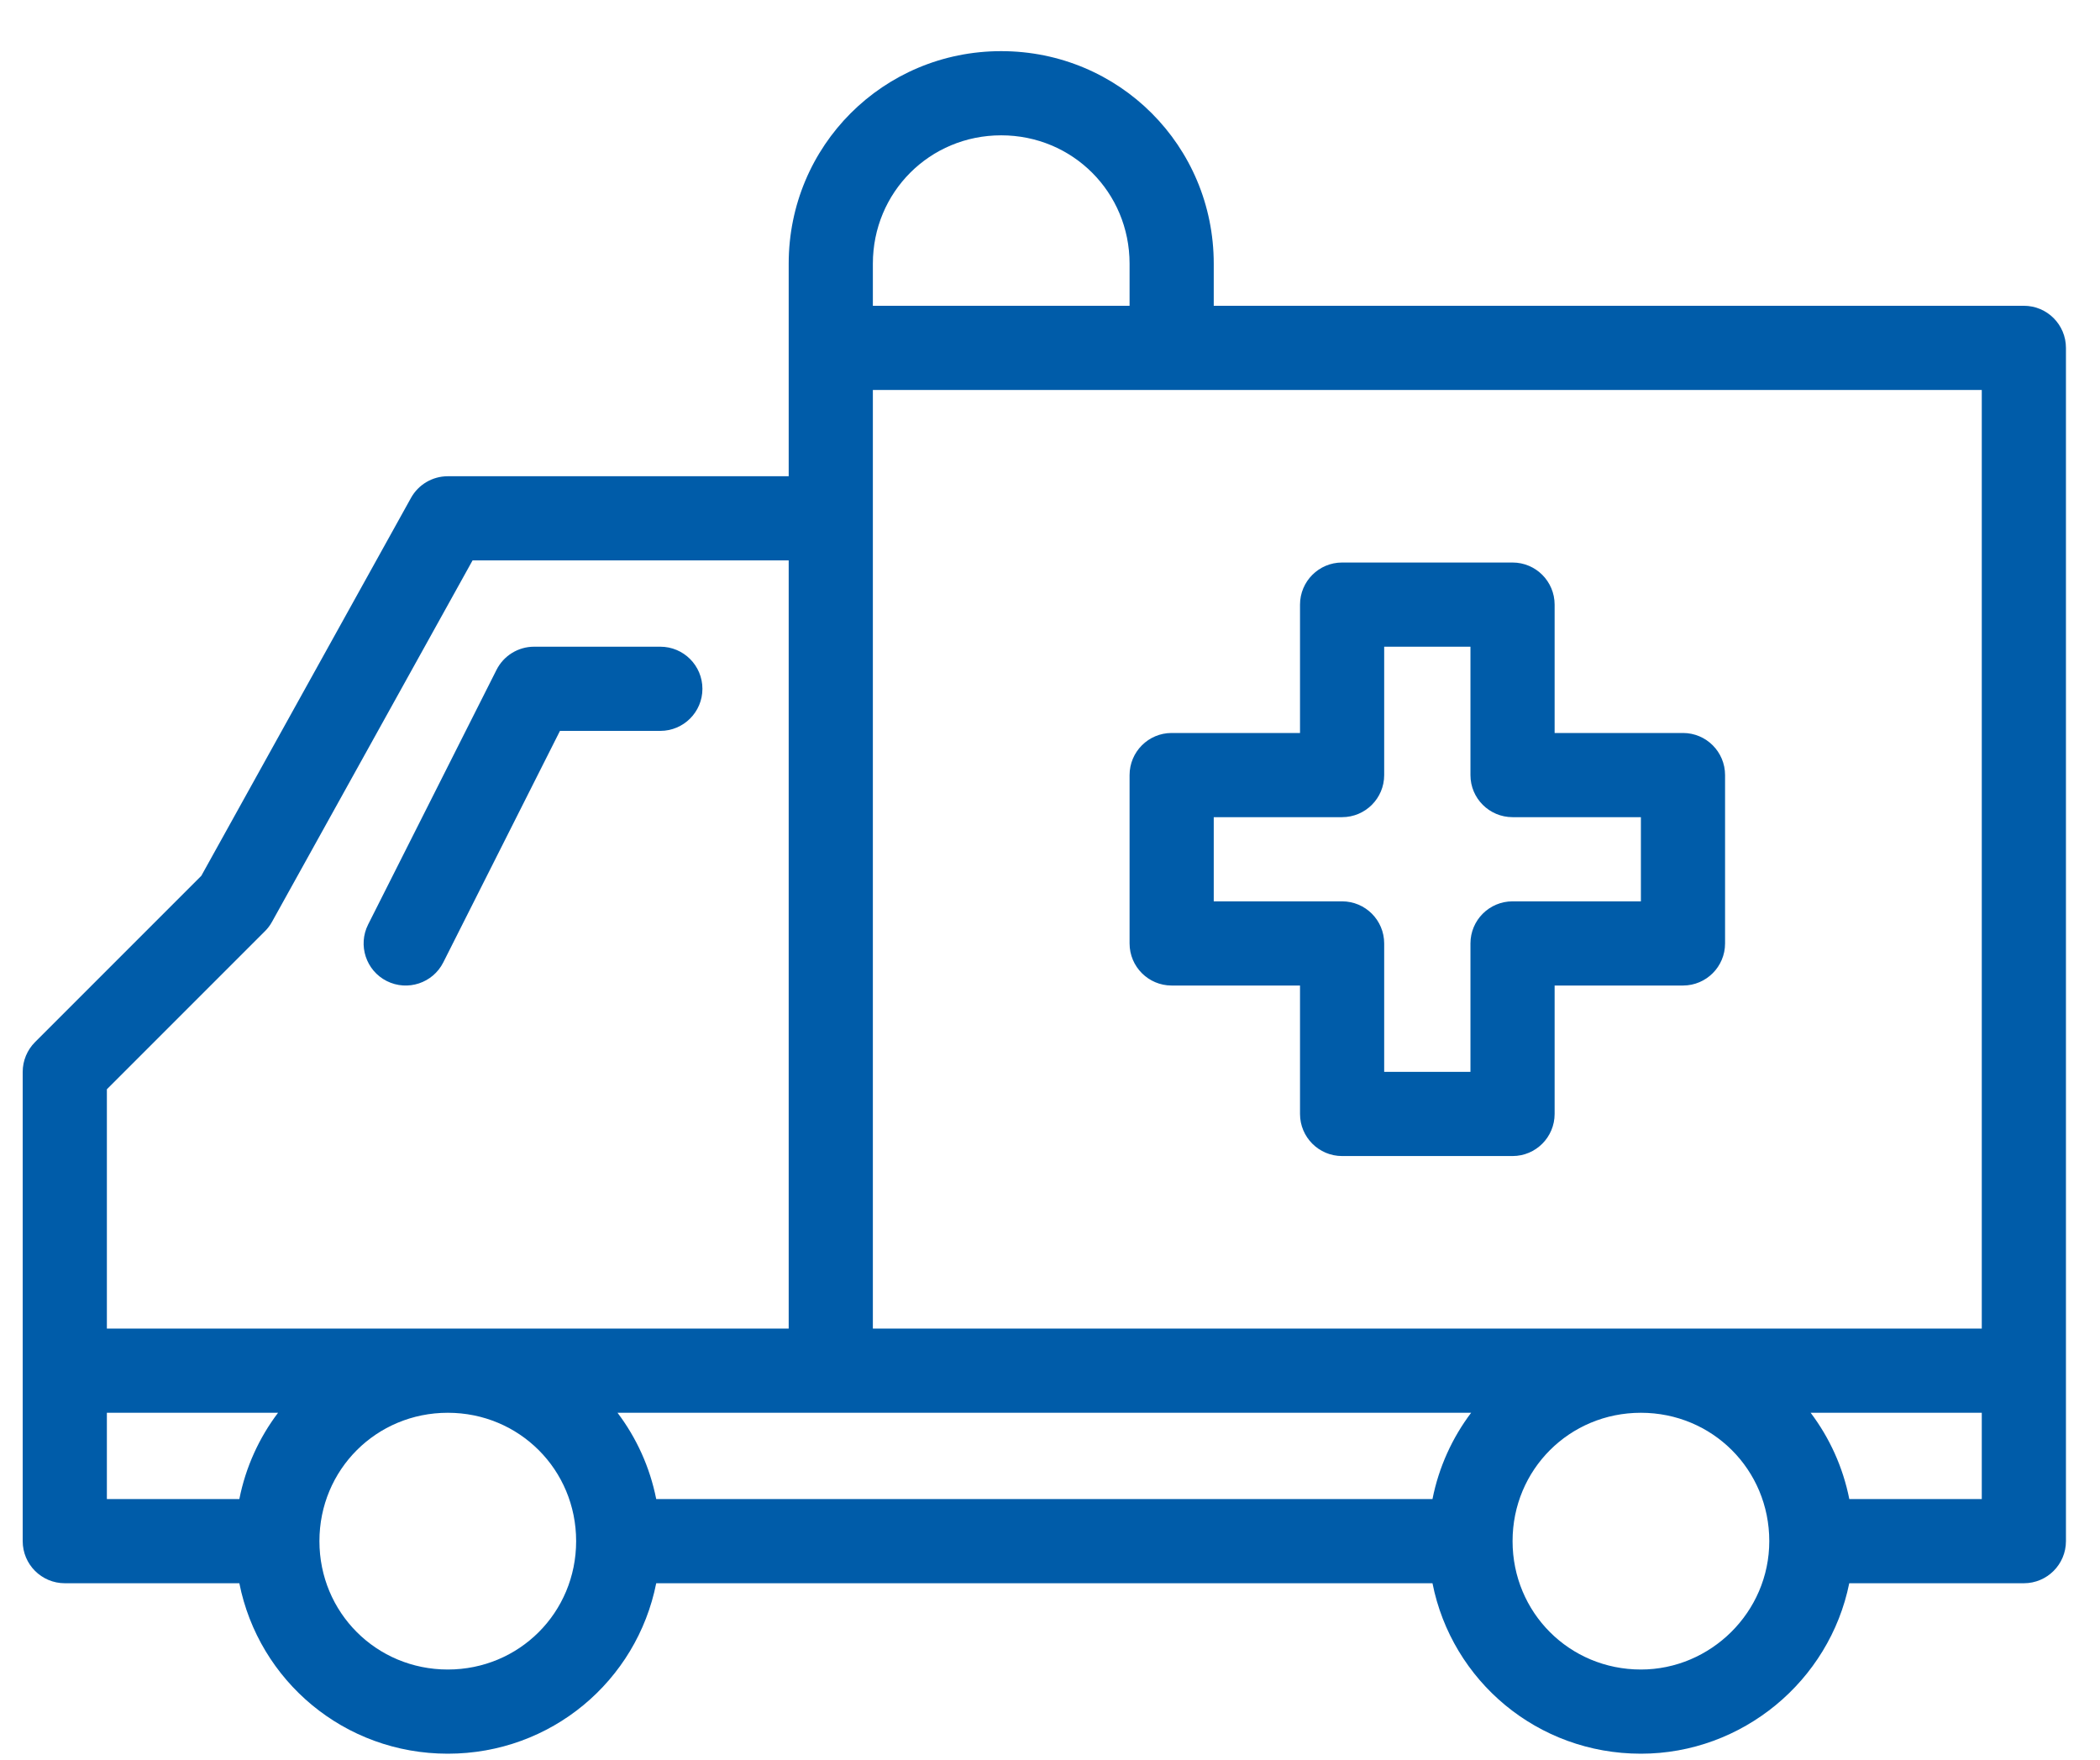 <svg width="37" height="31" viewBox="0 0 37 31" fill="none" xmlns="http://www.w3.org/2000/svg">
<path fill-rule="evenodd" clip-rule="evenodd" d="M13.896 4.646C13.896 2.568 15.562 0.901 17.64 0.901C19.718 0.901 21.385 2.568 21.385 4.646V5.387H35.659C36.068 5.387 36.4 5.719 36.4 6.129V27.15C36.4 27.56 36.068 27.892 35.659 27.892H32.582C32.234 29.615 30.698 30.895 28.911 30.895C27.087 30.895 25.58 29.611 25.239 27.892H11.562C11.22 29.611 9.713 30.895 7.89 30.895C6.066 30.895 4.559 29.611 4.217 27.892H1.142C0.732 27.892 0.4 27.56 0.4 27.15V18.883C0.4 18.686 0.479 18.497 0.618 18.358L3.547 15.429L7.241 8.772C7.372 8.536 7.62 8.39 7.89 8.39H13.896V4.646ZM13.896 9.873H8.326L4.793 16.239C4.76 16.3 4.718 16.355 4.669 16.404L1.883 19.19V23.406H13.896V9.873ZM10.88 24.889C11.213 25.329 11.45 25.845 11.562 26.409H25.239C25.351 25.845 25.588 25.329 25.92 24.889H10.88ZM15.379 23.406V6.87H34.917V23.406H15.379ZM31.902 24.889H34.917V26.409H32.583C32.471 25.845 32.234 25.329 31.902 24.889ZM15.379 5.387H19.902V4.646C19.902 3.387 18.899 2.384 17.64 2.384C16.381 2.384 15.379 3.387 15.379 4.646V5.387ZM28.911 24.889C27.652 24.889 26.65 25.891 26.65 27.15C26.65 28.409 27.652 29.412 28.911 29.412C30.139 29.412 31.173 28.403 31.173 27.15C31.173 25.891 30.17 24.889 28.911 24.889ZM4.899 24.889H1.883V26.409H4.217C4.329 25.845 4.566 25.329 4.899 24.889ZM7.89 24.889C9.148 24.889 10.151 25.891 10.151 27.15C10.151 28.409 9.148 29.412 7.89 29.412C6.631 29.412 5.628 28.409 5.628 27.15C5.628 25.891 6.631 24.889 7.89 24.889ZM22.905 10.652C22.905 10.242 23.237 9.91 23.646 9.91H26.65C27.059 9.91 27.391 10.242 27.391 10.652V12.913H29.653C30.062 12.913 30.394 13.245 30.394 13.655V16.621C30.394 17.03 30.062 17.362 29.653 17.362H27.391V19.624C27.391 20.034 27.059 20.366 26.65 20.366H23.646C23.237 20.366 22.905 20.034 22.905 19.624V17.362H20.643C20.234 17.362 19.902 17.03 19.902 16.621V13.655C19.902 13.245 20.234 12.913 20.643 12.913H22.905V10.652ZM24.388 11.393V13.655C24.388 14.064 24.056 14.396 23.646 14.396H21.385V15.879H23.646C24.056 15.879 24.388 16.211 24.388 16.621V18.883H25.908V16.621C25.908 16.211 26.24 15.879 26.65 15.879H28.911V14.396H26.65C26.24 14.396 25.908 14.064 25.908 13.655V11.393H24.388ZM8.748 11.801C8.874 11.551 9.13 11.393 9.41 11.393H11.634C12.044 11.393 12.376 11.725 12.376 12.135C12.376 12.544 12.044 12.876 11.634 12.876H9.866L7.81 16.955C7.626 17.32 7.18 17.467 6.814 17.283C6.449 17.099 6.302 16.653 6.486 16.287L8.748 11.801Z" fill="#005CA9"/>
</svg>
